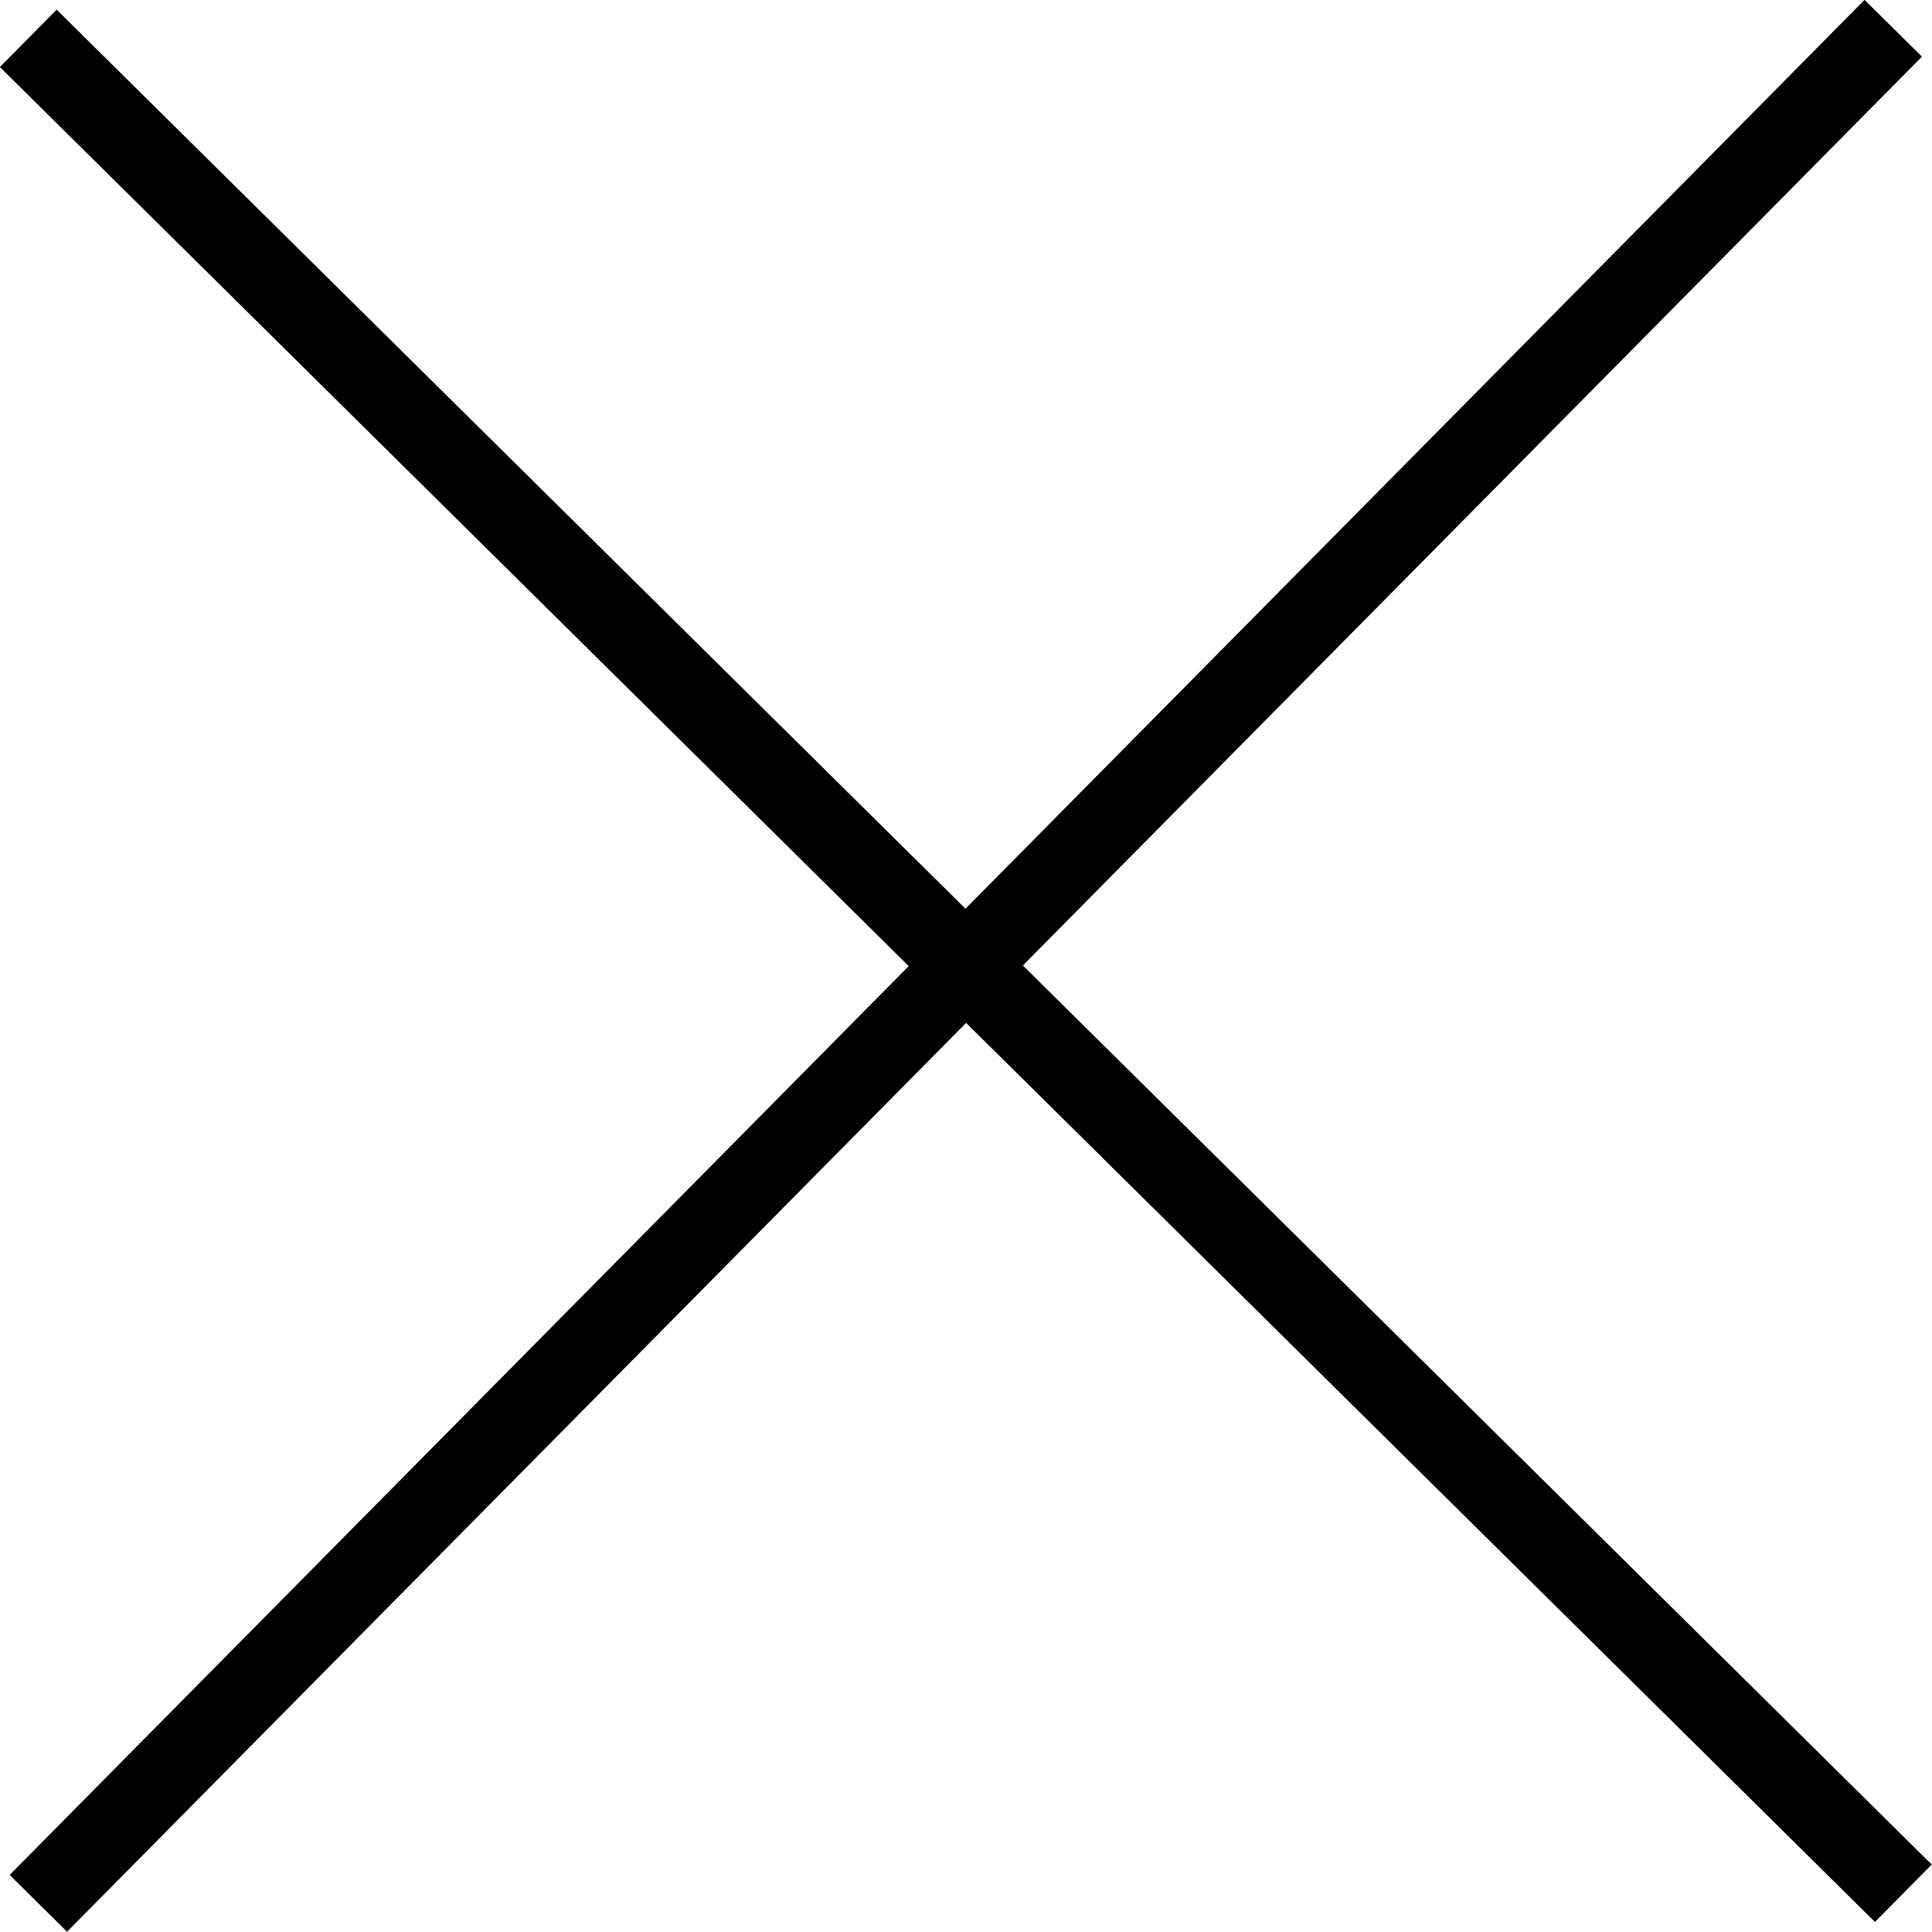 <svg xmlns="http://www.w3.org/2000/svg" viewBox="0 0 47.86 47.86"><defs><style>.cls-1{fill:none;stroke:#000;stroke-miterlimit:10;stroke-width:2px;}</style></defs><title>アセット 1</title><g id="レイヤー_2" data-name="レイヤー 2"><g id="レイヤー_1-2" data-name="レイヤー 1"><g id="レイヤー_2-2" data-name="レイヤー 2-2"><line class="cls-1" x1="0.7" y1="0.95" x2="47.15" y2="46.9"/><line class="cls-1" x1="0.95" y1="47.15" x2="46.9" y2="0.7"/></g></g></g></svg>
